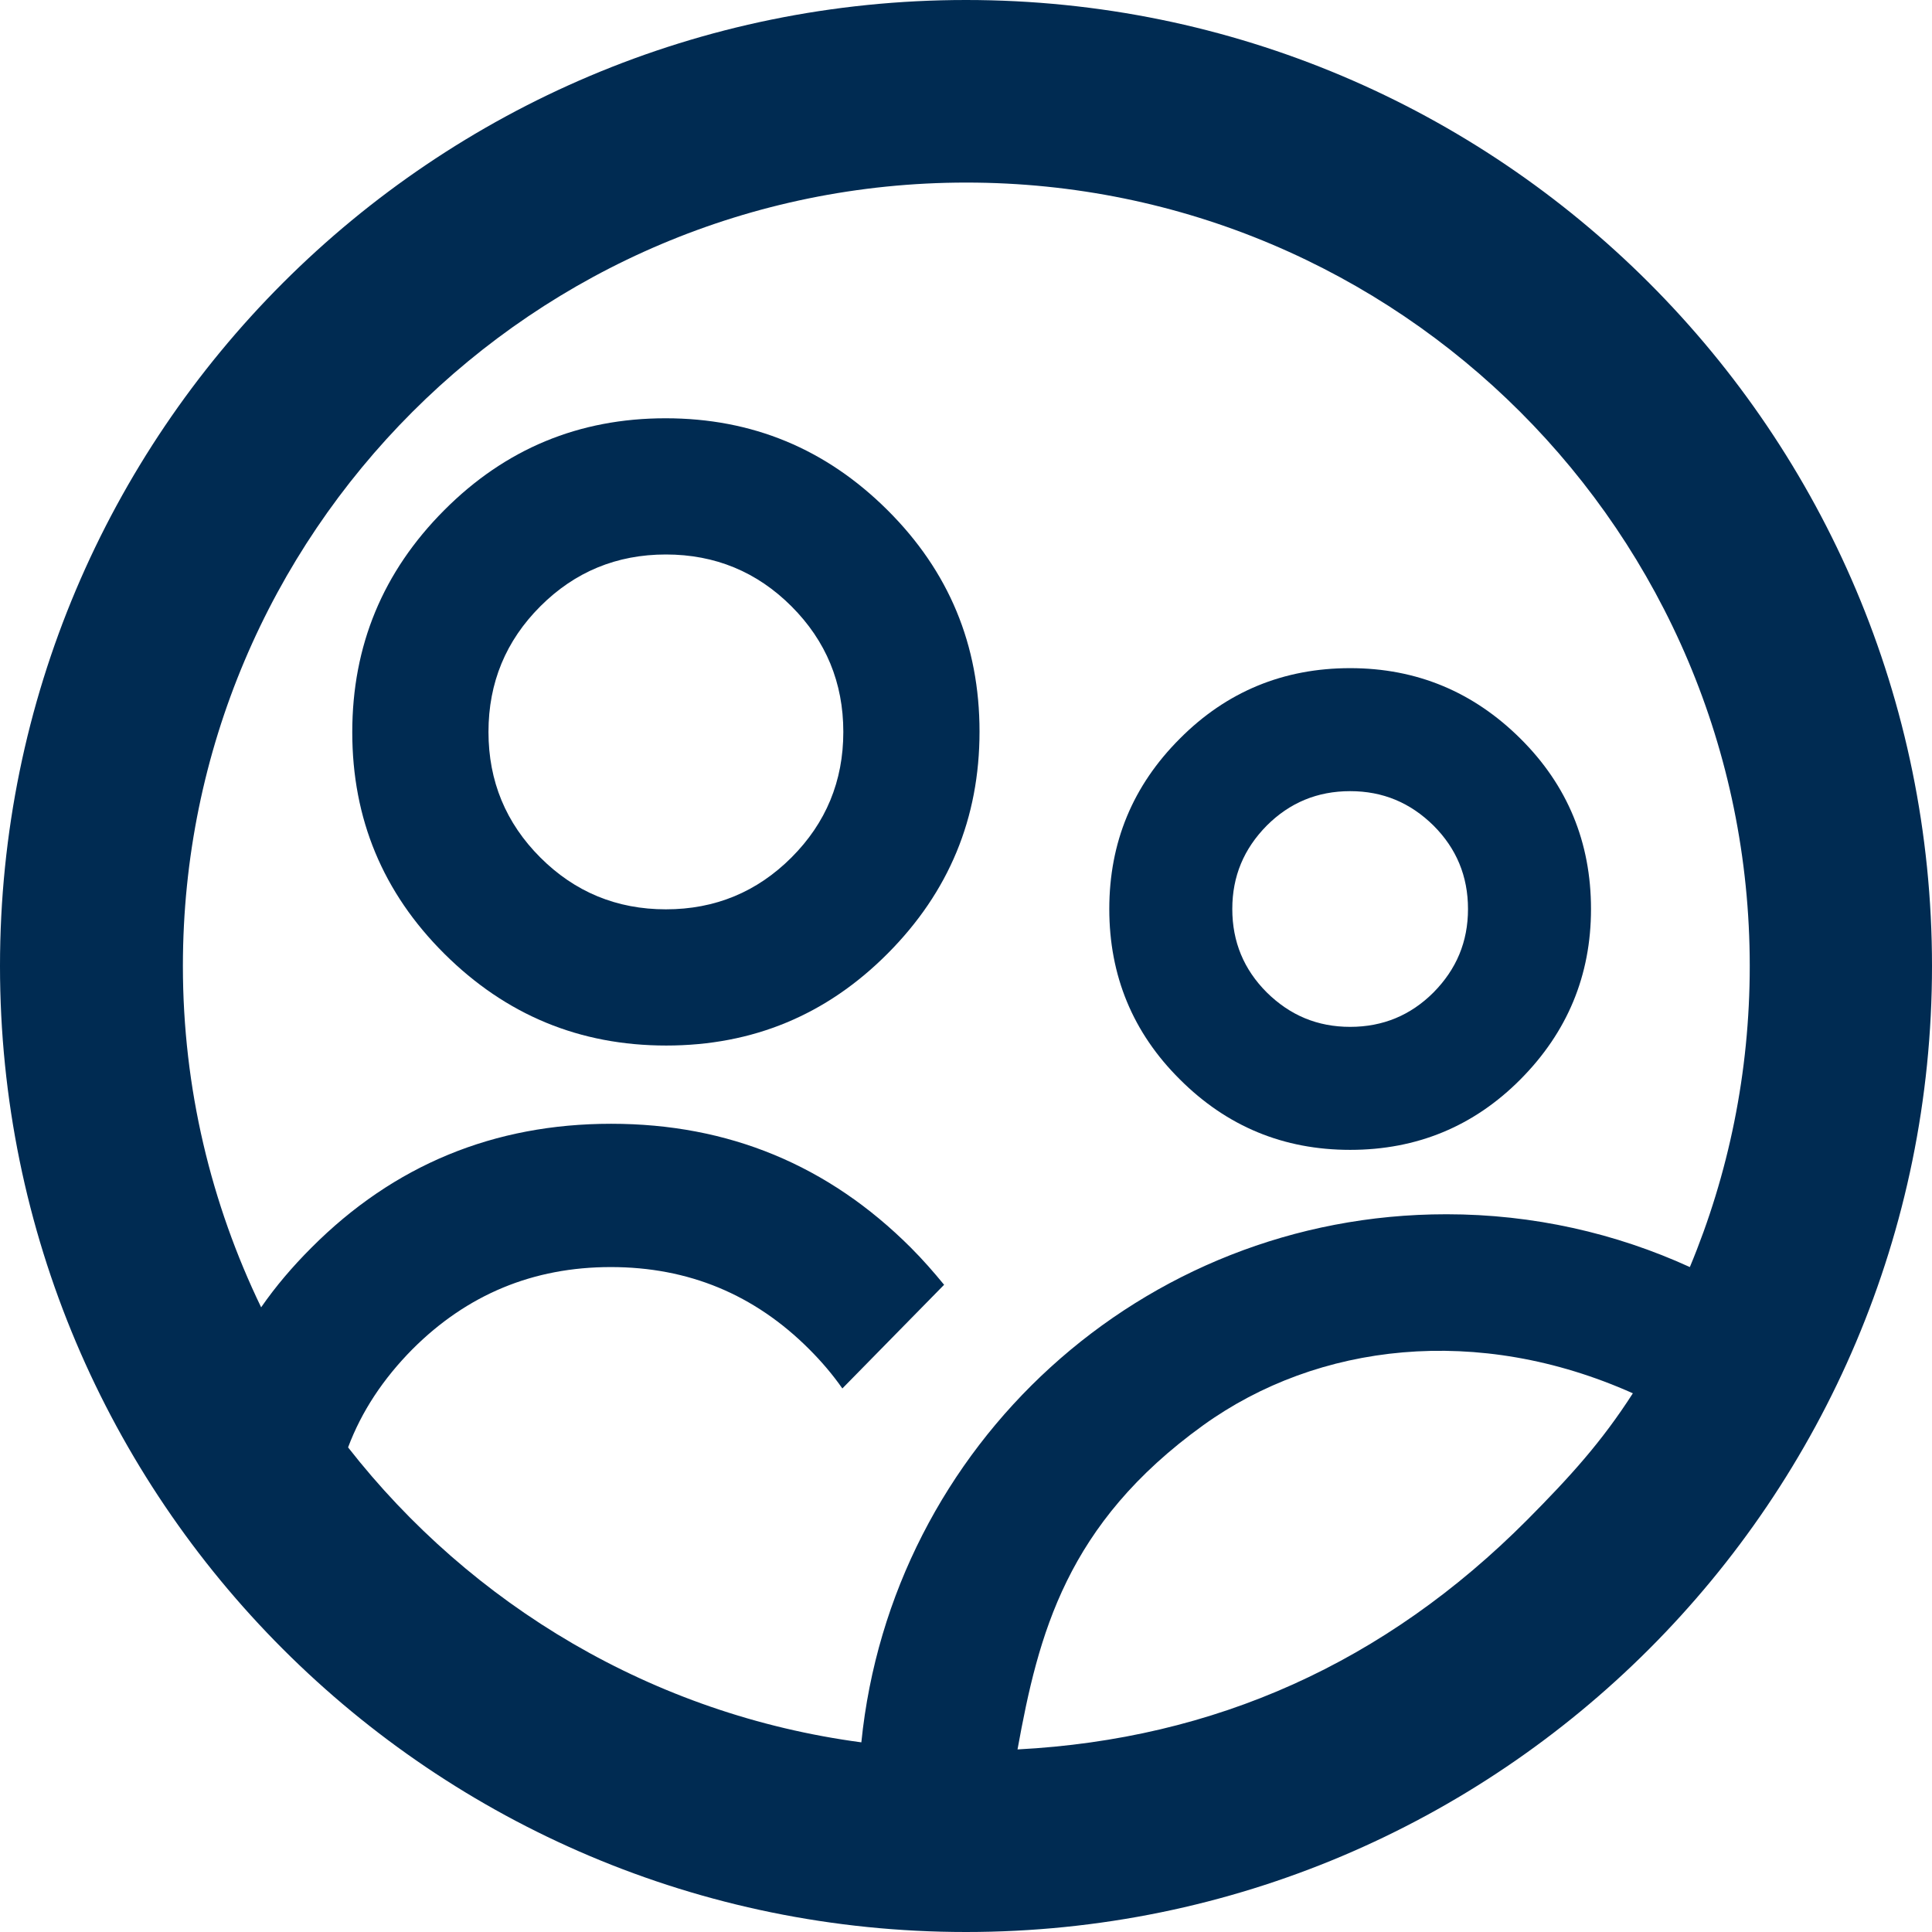 <?xml version="1.0" encoding="UTF-8"?>
<svg id="Ebene_1" data-name="Ebene 1" xmlns="http://www.w3.org/2000/svg" viewBox="0 0 60 60">
  <defs>
    <style>
      .cls-1 {
        fill: #002b52;
      }
    </style>
  </defs>
  <path class="cls-1" d="M20.67,12.99c-2.69,0-4.98.95-6.88,2.86-1.9,1.91-2.85,4.2-2.85,6.89s.95,4.98,2.86,6.88c1.91,1.9,4.2,2.85,6.89,2.85s4.98-.95,6.88-2.86c1.9-1.91,2.85-4.2,2.85-6.89s-.95-4.98-2.86-6.88c-1.91-1.9-4.2-2.85-6.89-2.85ZM24.58,26.63c-1.07,1.07-2.37,1.61-3.9,1.61s-2.83-.54-3.9-1.61c-1.07-1.07-1.61-2.37-1.61-3.9s.54-2.83,1.61-3.9,2.37-1.61,3.9-1.61,2.83.54,3.9,1.61,1.61,2.37,1.61,3.9-.54,2.83-1.61,3.9Z"/>
  <path class="cls-1" d="M30,0C13.43,0,0,13.43,0,30s13.43,30,30,30,30-13.43,30-30S46.57,0,30,0ZM47.43,47.2c-4.42,4.44-9.7,6.81-15.83,7.13.65-3.58,1.51-7,5.77-10.07,3.56-2.56,8.53-3.14,13.34-.99-.97,1.51-1.94,2.58-3.29,3.94ZM44.91,37.71c-9.46,0-17.23,7.19-18.16,16.4-6.46-.86-12.11-4.26-15.94-9.16.42-1.12,1.09-2.13,2-3.05,1.7-1.7,3.75-2.55,6.16-2.55s4.46.85,6.16,2.55c.39.39.73.79,1.03,1.22l3.16-3.22c-.32-.39-.66-.78-1.03-1.15-2.57-2.57-5.67-3.85-9.31-3.85s-6.75,1.28-9.31,3.85c-.59.59-1.11,1.2-1.56,1.85-1.55-3.21-2.43-6.8-2.43-10.6,0-13.44,10.89-24.33,24.33-24.33s24.33,10.89,24.33,24.33c0,3.31-.66,6.47-1.86,9.35-2.3-1.05-4.86-1.64-7.56-1.64Z"/>
  <path class="cls-1" d="M41.93,20.75c-2.07,0-3.84.73-5.29,2.19-1.46,1.46-2.19,3.22-2.19,5.29s.73,3.84,2.19,5.29c1.46,1.46,3.22,2.19,5.29,2.19s3.84-.73,5.29-2.19,2.19-3.22,2.19-5.29-.73-3.84-2.19-5.29-3.22-2.19-5.29-2.19ZM44.52,30.82c-.71.71-1.57,1.07-2.59,1.07s-1.87-.36-2.59-1.07c-.71-.71-1.07-1.57-1.07-2.59s.36-1.87,1.07-2.59c.71-.71,1.57-1.07,2.59-1.07s1.87.36,2.59,1.07c.71.71,1.07,1.57,1.07,2.59s-.36,1.87-1.07,2.59Z"/>
</svg>
